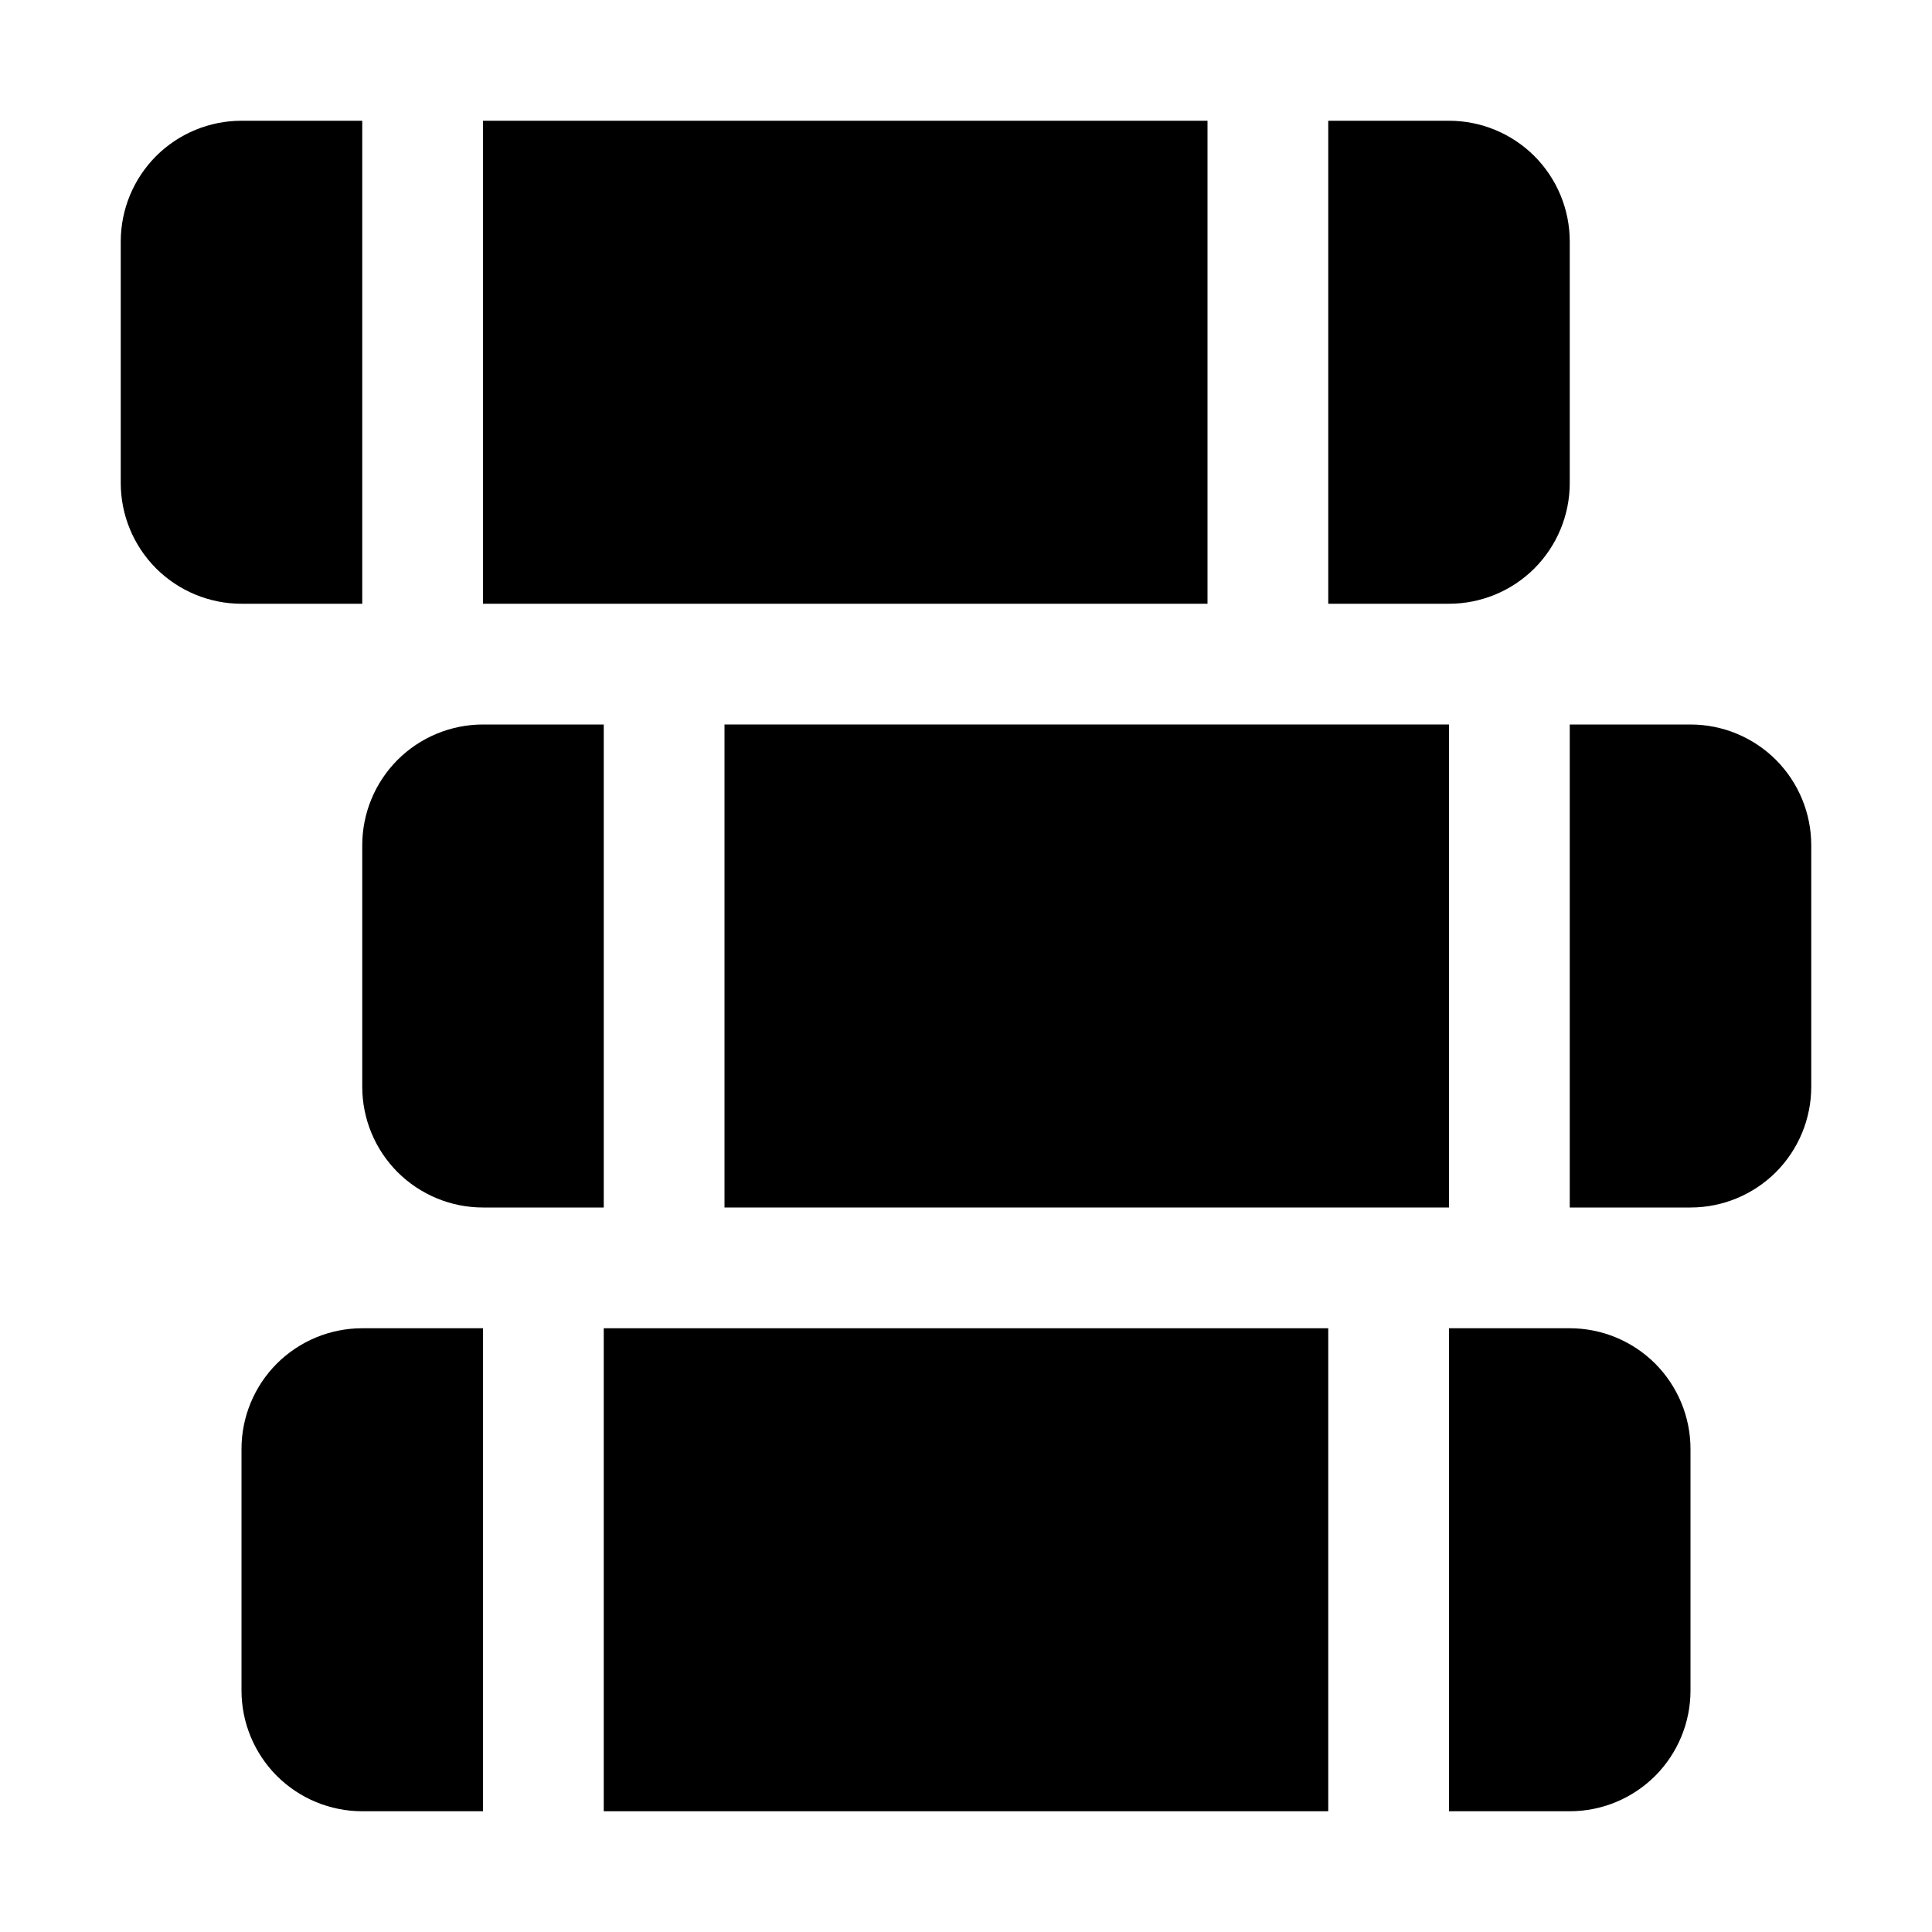 <svg width="24" height="24" viewBox="0 0 24 24" fill="none" xmlns="http://www.w3.org/2000/svg">
<path d="M7.5 9V15H6C5.602 15 5.221 14.842 4.939 14.561C4.658 14.279 4.5 13.898 4.5 13.5V10.5C4.5 10.102 4.658 9.721 4.939 9.439C5.221 9.158 5.602 9 6 9H7.5Z" fill="black"/>
<path d="M22.5 10.5V13.5C22.5 13.898 22.342 14.279 22.061 14.561C21.779 14.842 21.398 15 21 15H19.5V9H21C21.398 9 21.779 9.158 22.061 9.439C22.342 9.721 22.5 10.102 22.5 10.5Z" fill="black"/>
<path d="M18 9H9V15H18V9Z" fill="black"/>
<path d="M19.5 3V6C19.5 6.398 19.342 6.779 19.061 7.061C18.779 7.342 18.398 7.5 18 7.5H16.5V1.5H18C18.398 1.5 18.779 1.658 19.061 1.939C19.342 2.221 19.5 2.602 19.5 3Z" fill="black"/>
<path d="M4.5 1.5V7.5H3C2.602 7.5 2.221 7.342 1.939 7.061C1.658 6.779 1.5 6.398 1.5 6V3C1.5 2.602 1.658 2.221 1.939 1.939C2.221 1.658 2.602 1.5 3 1.5H4.5Z" fill="black"/>
<path d="M15 1.5H6V7.5H15V1.5Z" fill="black"/>
<path d="M21 18V21C21 21.398 20.842 21.779 20.561 22.061C20.279 22.342 19.898 22.5 19.5 22.5H18V16.5H19.5C19.898 16.5 20.279 16.658 20.561 16.939C20.842 17.221 21 17.602 21 18Z" fill="black"/>
<path d="M6 16.5V22.5H4.5C4.102 22.5 3.721 22.342 3.439 22.061C3.158 21.779 3 21.398 3 21V18C3 17.602 3.158 17.221 3.439 16.939C3.721 16.658 4.102 16.5 4.5 16.5H6Z" fill="black"/>
<path d="M16.5 16.5H7.5V22.5H16.5V16.5Z" fill="black"/>
</svg>
